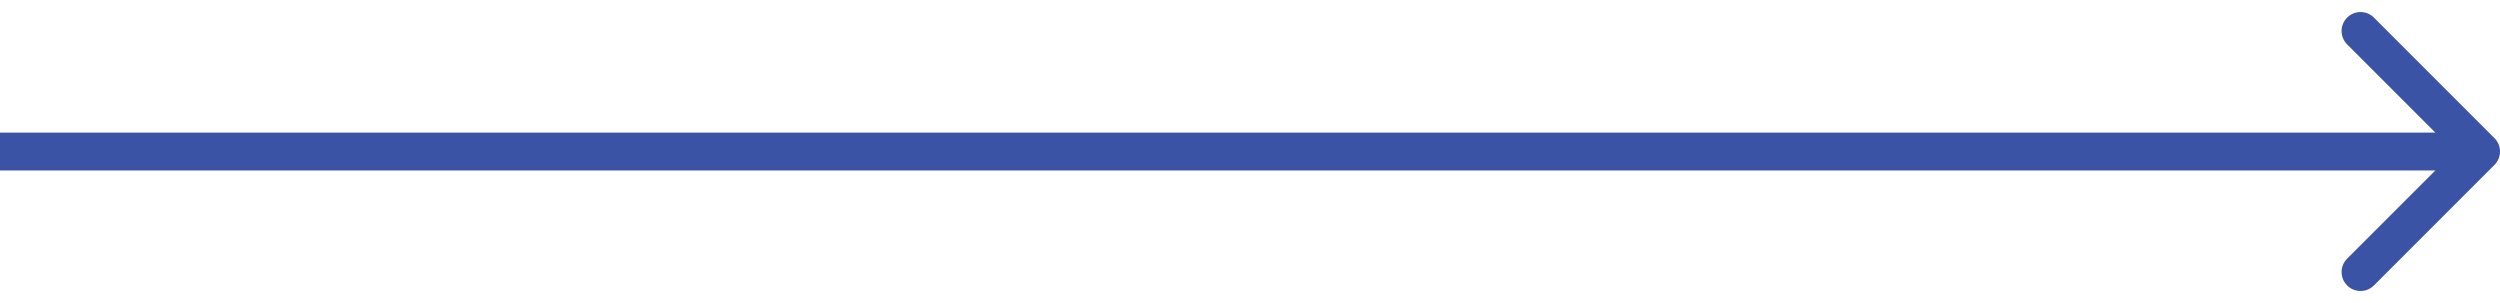 <svg width="132" height="16" viewBox="0 0 132 16" fill="none" xmlns="http://www.w3.org/2000/svg">
<path d="M131.707 8.707C132.098 8.317 132.098 7.683 131.707 7.293L125.343 0.929C124.953 0.538 124.319 0.538 123.929 0.929C123.538 1.319 123.538 1.953 123.929 2.343L129.586 8L123.929 13.657C123.538 14.047 123.538 14.681 123.929 15.071C124.319 15.462 124.953 15.462 125.343 15.071L131.707 8.707ZM0 9H131V7H0V9Z" fill="#3A53A4"/>
</svg>
